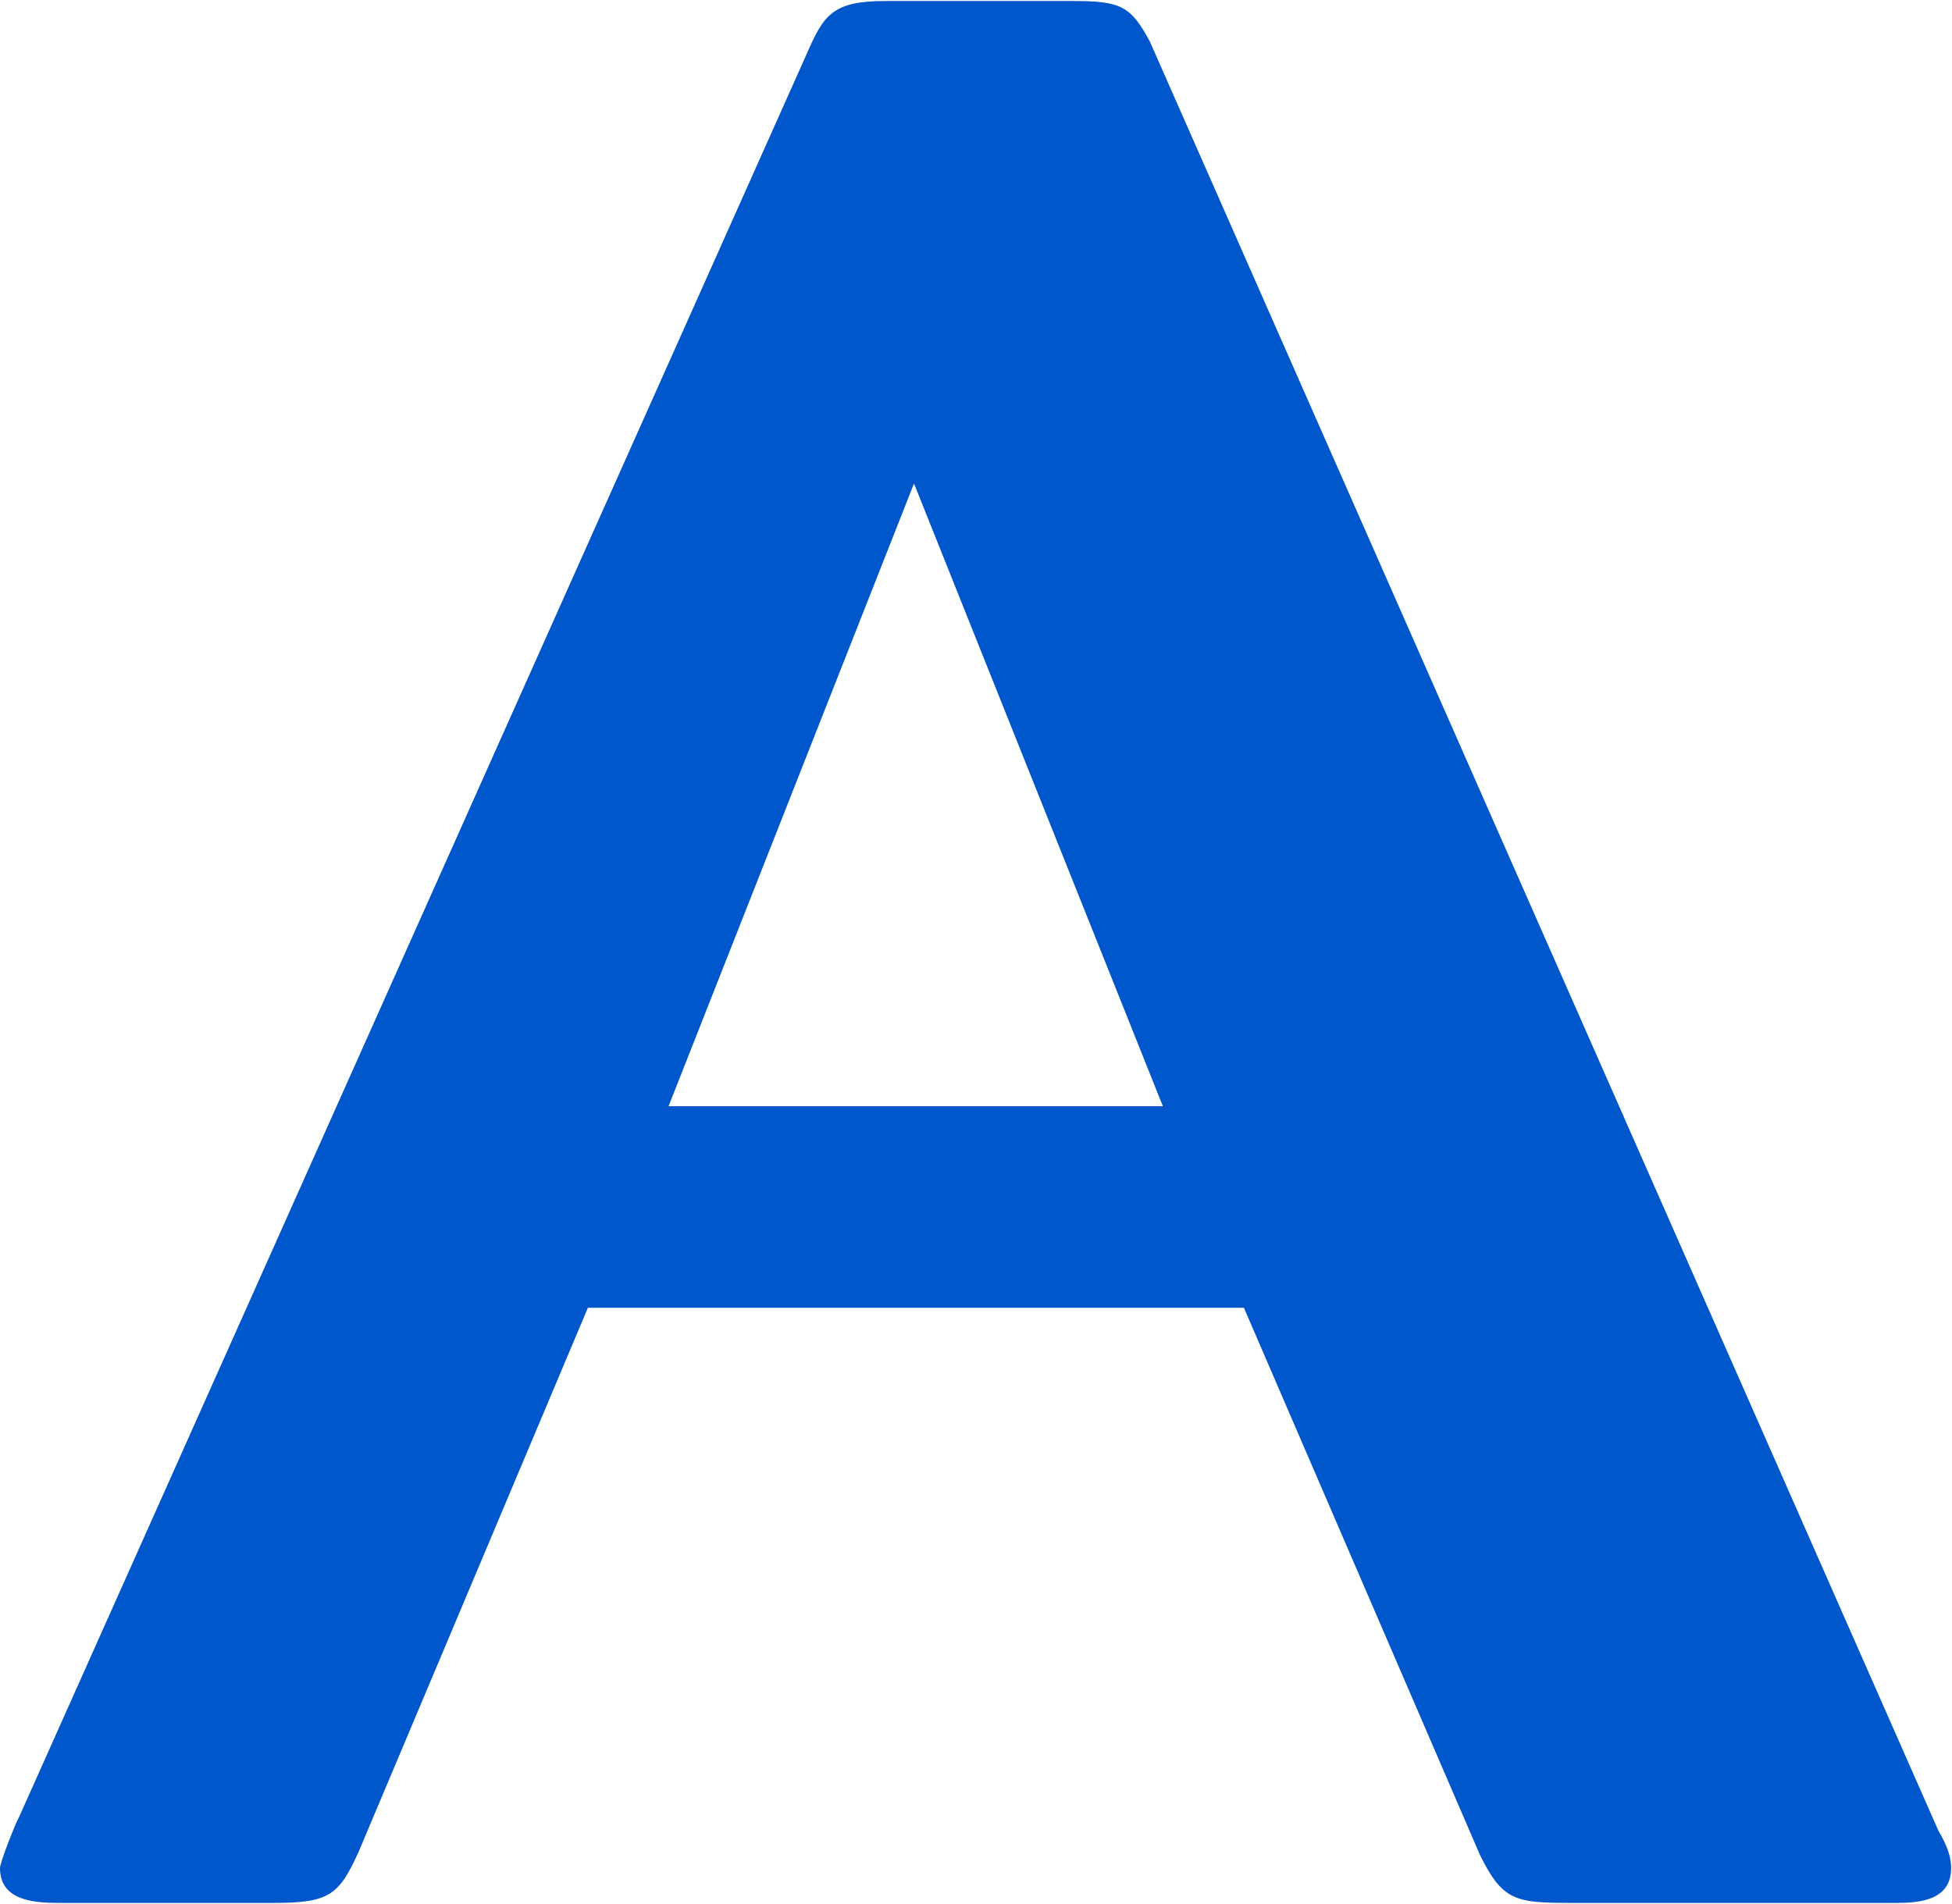 <svg version="1.2" xmlns="http://www.w3.org/2000/svg" viewBox="0 0 1546 1508" width="1546" height="1508"><style>.a{fill:#0057cc}</style><path fill-rule="evenodd" class="a" d="m985.2 1036h-519.6l-181.5 430.8c-15.6 34.4-23.2 40.6-66.9 40.6h-168.6c-17.8 0-48.6 0-48.6-27.6 0-4.5 12.5-36.1 15.2-40.6l624.3-1397.8c13-29.9 20.6-40.6 61.6-40.6h148.5c38.4 0 45.9 4 61.1 32.1l624.4 1417c7.5 12.9 10.2 21.4 10.2 29.9 0 25.8-25.4 27.6-43.2 27.6h-258.7c-43.3 0-53.5-1.8-71.4-38.3zm-64.2-159.7l-197.1-493.3-194.4 493.3z"/></svg>